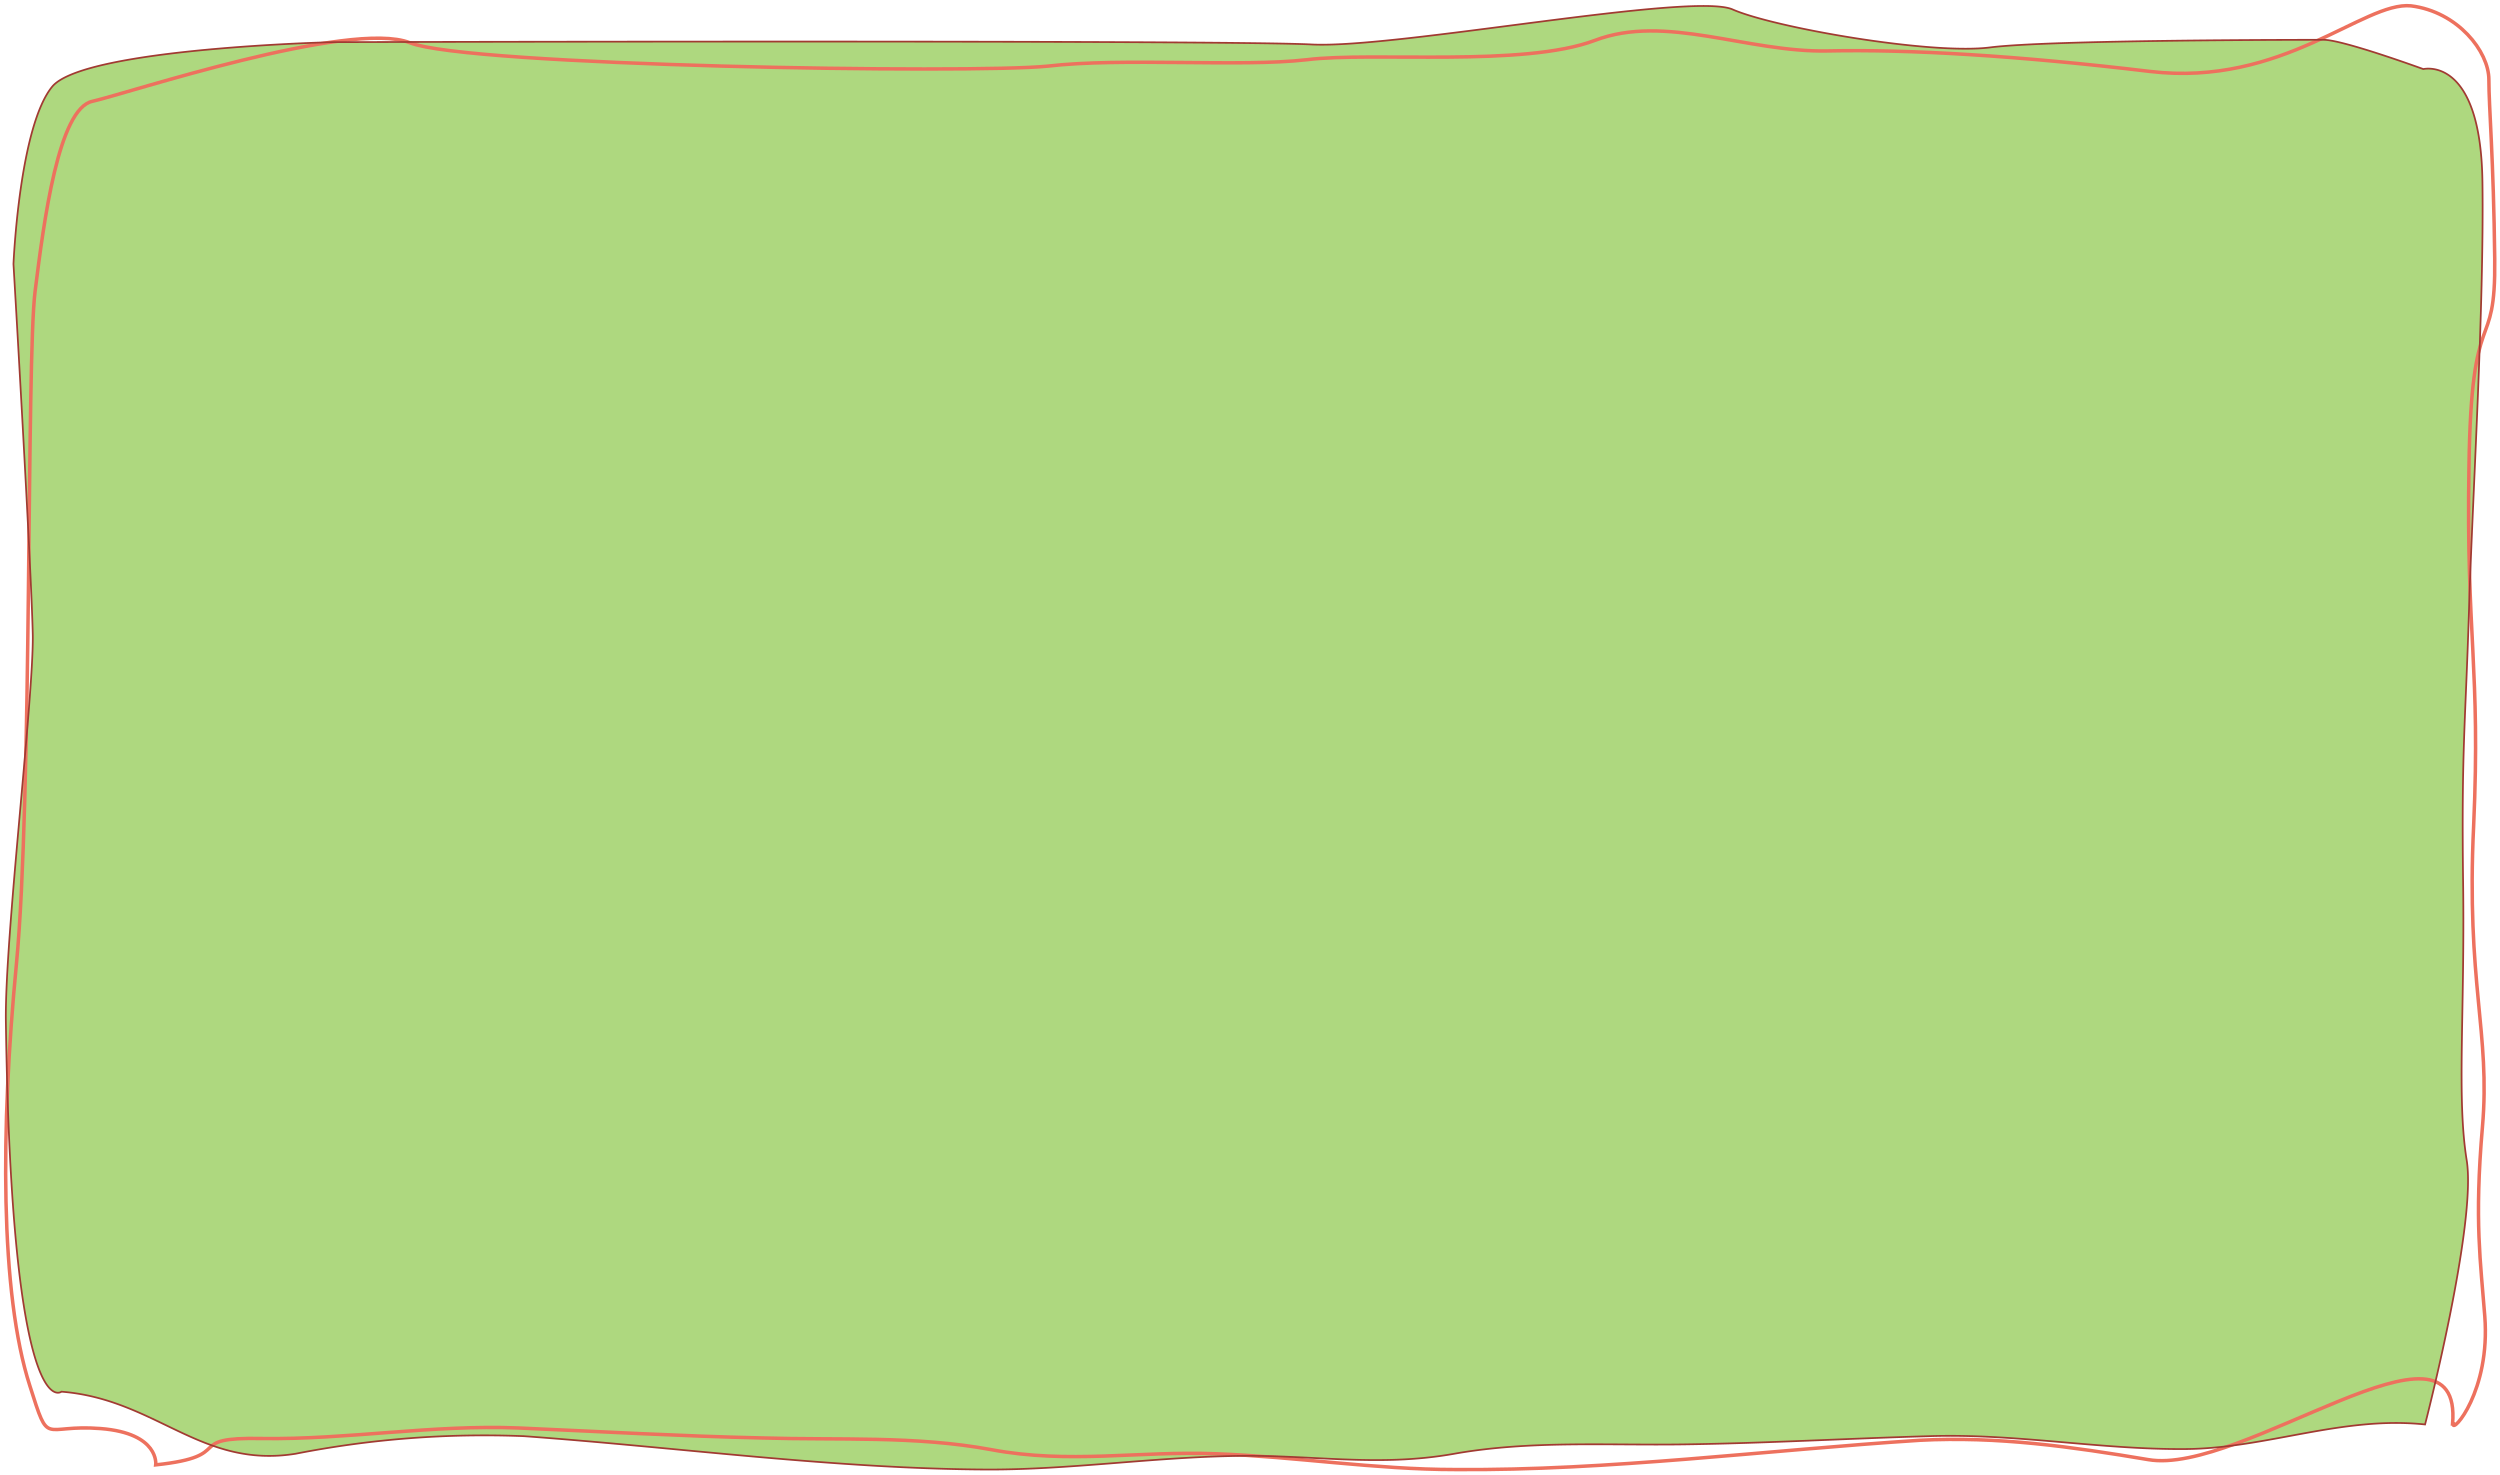 <svg viewBox="0 0 427 252" width="100%" height="100%" xmlns="http://www.w3.org/2000/svg" preserveAspectRatio="none">
  <g fill="none" fill-rule="evenodd">
    <path d="M421.3 198.1c-1.7-10.7-.3-24.8-.6-47.4-.3-22.7.4-27 1-46.4s2.6-51.8 2.3-73.3c-.3-21.6-10.1-19.2-10.1-19.2s-13.7-5-17-5c-3.1 0-46.8 0-57 1.3-10.1 1.3-37-3.4-44-6.5-7-3-57.3 6.7-71.8 6-14.6-.8-167.3-.4-167.3-.4s-42 1-47.8 7.5c-5.7 6.7-6.7 30.4-6.7 30.4s3.1 52.6 3.3 63.5c.1 11-4.8 51.8-4.6 65.9 1 70 9.5 63.2 9.5 63.2 16.2 1.3 23.8 13.2 40 10.6a167 167 0 0 1 39-3c26.3 1.9 53.1 5.6 79.4 5.7 13.8 0 27.4-2 41.1-2.3 13.3-.4 25 2 38.4-.4 13-2.3 26.2-1.4 39.3-1.6 14-.2 27.8-1 41.7-1.4 14.8-.5 29.1 2.3 43.8 2.2 14-.1 26.8-5.7 41-4.2 0 0 8.9-34.4 7.1-45.2" fill="#aed87f"/>
    <path d="M418.9 243.2c1.8-21.4-36 8.9-52 6.1-13.1-2.2-25.7-4-39-3.3-26.3 1.7-53 5.2-79.3 5-13.8 0-27.3-2.2-41-2.7-13.2-.5-25 1.8-38.3-.7-12.9-2.4-26.1-1.6-39.2-2-13.9-.3-27.7-1.1-41.5-1.7-14.8-.6-29.2 2-43.8 1.8-13.9-.3-4 3-18.2 4.5 0 0 .7-5.4-9.4-6.2-10.1-.8-8.7 3.4-12.1-7.3-5.1-15.8-5-44-2.3-72S4.5 61.5 6 49.7c1.5-12 4-31.2 9.8-32.4 5.8-1.3 44.1-14 54.2-10 10 4 96 5.3 108.9 4 12.9-1.5 33 .2 44.3-1.1 11.3-1.4 37 1.3 49.2-3.3 12.1-4.6 26 2.1 39.8 1.8 13.7-.3 32.4.8 55 3.5 22.7 2.7 36.5-12 44.6-11.2 8 1 13.3 7.8 13.3 12.6s.8 13.4 1 30.6c.2 17.2-4 6.5-4.4 35.5-.5 29 2 34.4.8 61.3-1.3 26.9 2.9 35.4 1.5 51.5-1.4 16.2-.3 23.1.4 32.3 1 12.8-5.6 20.2-5.4 18.4z" stroke="#ED715E" stroke-width=".6"/>
    <path d="M421.3 198.1c-1.7-10.7-.3-24.8-.6-47.4-.3-22.7.4-27 1-46.4s2.6-51.8 2.3-73.3c-.3-21.6-10.1-19.2-10.1-19.2s-13.7-5-17-5c-3.1 0-46.8 0-57 1.3-10.1 1.3-37-3.4-44-6.5-7-3-57.3 6.7-71.8 6-14.6-.8-167.3-.4-167.3-.4s-42 1-47.8 7.5c-5.7 6.7-6.7 30.4-6.7 30.4s3.1 52.6 3.3 63.5c.1 11-4.8 51.8-4.6 65.9 1 70 9.5 63.2 9.5 63.2 16.2 1.3 23.8 13.2 40 10.6a167 167 0 0 1 39-3c26.3 1.9 53.1 5.6 79.4 5.7 13.8 0 27.4-2 41.1-2.3 13.3-.4 25 2 38.4-.4 13-2.3 26.2-1.4 39.3-1.6 14-.2 27.8-1 41.7-1.4 14.8-.5 29.1 2.3 43.8 2.2 14-.1 26.8-5.7 41-4.2 0 0 8.9-34.4 7.1-45.2z" stroke="#a13a32" stroke-width=".3"/>
  </g>
</svg>